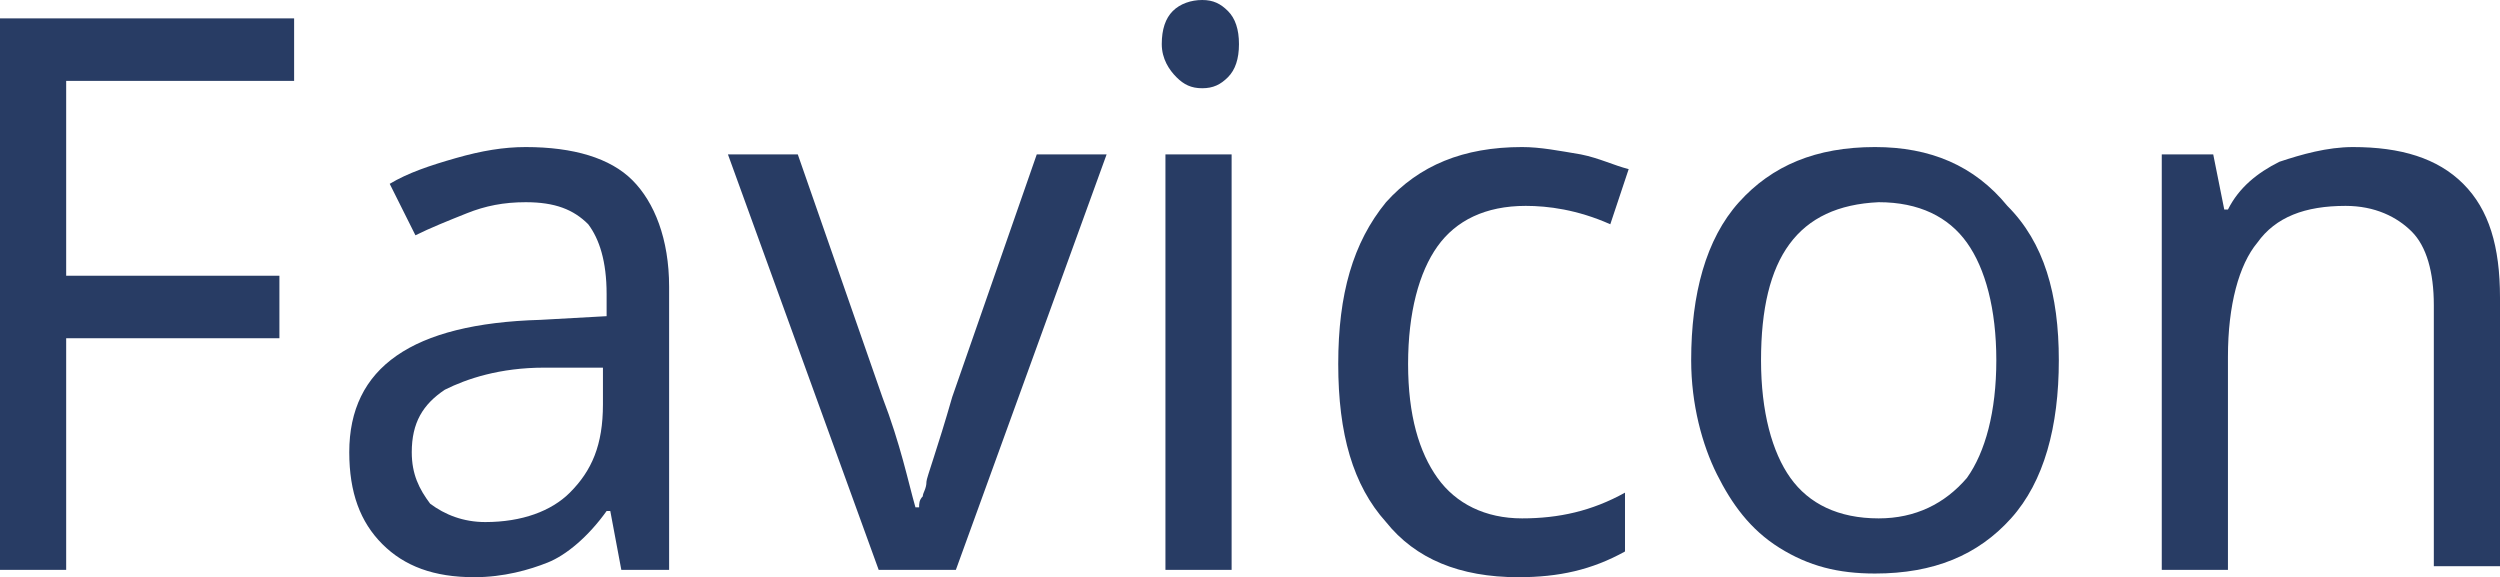 <?xml version="1.0" encoding="UTF-8"?> <!-- Generator: Adobe Illustrator 18.0.0, SVG Export Plug-In . SVG Version: 6.00 Build 0) --> <svg xmlns="http://www.w3.org/2000/svg" xmlns:xlink="http://www.w3.org/1999/xlink" id="Слой_1" x="0px" y="0px" viewBox="0 0 68 15.7" xml:space="preserve"> <g> <path fill="#283C64" d="M1.8,15.5H0v-15h8v1.7H1.8v5.3h5.8v1.7H1.8V15.5z"></path> <path fill="#283C64" d="M16.9,15.5l-0.3-1.6h-0.1c-0.5,0.7-1.1,1.2-1.6,1.4c-0.5,0.2-1.2,0.4-2,0.4c-1.1,0-1.9-0.3-2.5-0.9 c-0.6-0.6-0.9-1.4-0.9-2.5c0-2.3,1.7-3.5,5.2-3.6l1.8-0.1V8c0-0.9-0.2-1.5-0.5-1.9c-0.4-0.4-0.9-0.6-1.7-0.6 c-0.6,0-1.1,0.1-1.6,0.3c-0.5,0.2-1,0.4-1.4,0.6L10.6,5c0.5-0.3,1.1-0.5,1.8-0.7S13.7,4,14.3,4c1.3,0,2.3,0.3,2.9,0.9 c0.6,0.6,1,1.6,1,2.9v7.7H16.9z M13.2,14.2c1,0,1.8-0.3,2.3-0.8c0.6-0.6,0.9-1.3,0.9-2.4v-1L14.8,10c-1.2,0-2.1,0.3-2.7,0.6 c-0.6,0.4-0.9,0.9-0.9,1.7c0,0.6,0.2,1,0.5,1.4C12.1,14,12.6,14.2,13.2,14.2z"></path> <path fill="#283C64" d="M23.9,15.5L19.8,4.2h1.9l2.3,6.6c0.5,1.3,0.7,2.3,0.9,3H25c0-0.1,0-0.2,0.1-0.3c0-0.1,0.1-0.2,0.1-0.4 c0-0.1,0.3-0.9,0.7-2.3l2.3-6.6h1.9l-4.1,11.3H23.9z"></path> <path fill="#283C64" d="M31.6,1.2c0-0.4,0.1-0.7,0.3-0.9S32.4,0,32.7,0c0.3,0,0.5,0.1,0.7,0.3c0.2,0.2,0.3,0.5,0.3,0.9 c0,0.4-0.1,0.7-0.3,0.9c-0.2,0.2-0.4,0.3-0.7,0.3c-0.3,0-0.5-0.1-0.7-0.3S31.6,1.6,31.6,1.2z M33.5,15.5h-1.8V4.2h1.8V15.5z"></path> <path fill="#283C64" d="M41.3,15.7c-1.6,0-2.8-0.5-3.6-1.5c-0.9-1-1.3-2.4-1.3-4.3c0-1.9,0.4-3.3,1.3-4.4c0.9-1,2.1-1.5,3.7-1.5 c0.5,0,1,0.1,1.6,0.2c0.5,0.1,0.9,0.3,1.3,0.4l-0.5,1.5c-0.9-0.4-1.7-0.5-2.3-0.5c-1.1,0-1.9,0.4-2.4,1.1c-0.5,0.7-0.8,1.8-0.8,3.2 c0,1.4,0.3,2.4,0.8,3.1c0.5,0.7,1.3,1.1,2.3,1.1c1,0,1.9-0.2,2.8-0.7v1.6C43.3,15.5,42.4,15.7,41.3,15.7z"></path> <path fill="#283C64" d="M56,9.8c0,1.8-0.4,3.3-1.3,4.3c-0.9,1-2.1,1.5-3.7,1.5c-1,0-1.8-0.2-2.6-0.7c-0.8-0.5-1.3-1.2-1.7-2 S46,11,46,9.8c0-1.8,0.4-3.3,1.3-4.3c0.9-1,2.1-1.5,3.7-1.5c1.5,0,2.7,0.5,3.6,1.6C55.6,6.6,56,8,56,9.8z M47.9,9.8 c0,1.4,0.3,2.5,0.8,3.2c0.5,0.7,1.3,1.1,2.4,1.1c1,0,1.8-0.4,2.4-1.1c0.5-0.7,0.8-1.8,0.8-3.2s-0.3-2.5-0.8-3.2 c-0.5-0.7-1.3-1.1-2.4-1.1C48.9,5.6,47.9,7,47.9,9.8z"></path> <path fill="#283C64" d="M66.2,15.5V8.3c0-0.9-0.2-1.6-0.6-2c-0.4-0.4-1-0.7-1.8-0.7c-1.1,0-1.9,0.3-2.4,1c-0.5,0.6-0.8,1.7-0.8,3.1 v5.8h-1.8V4.2h1.4l0.3,1.5h0.1c0.3-0.6,0.8-1,1.4-1.3C62.6,4.2,63.3,4,64,4c1.3,0,2.3,0.3,3,1s1,1.7,1,3.1v7.3H66.2z"></path> </g> </svg> 
